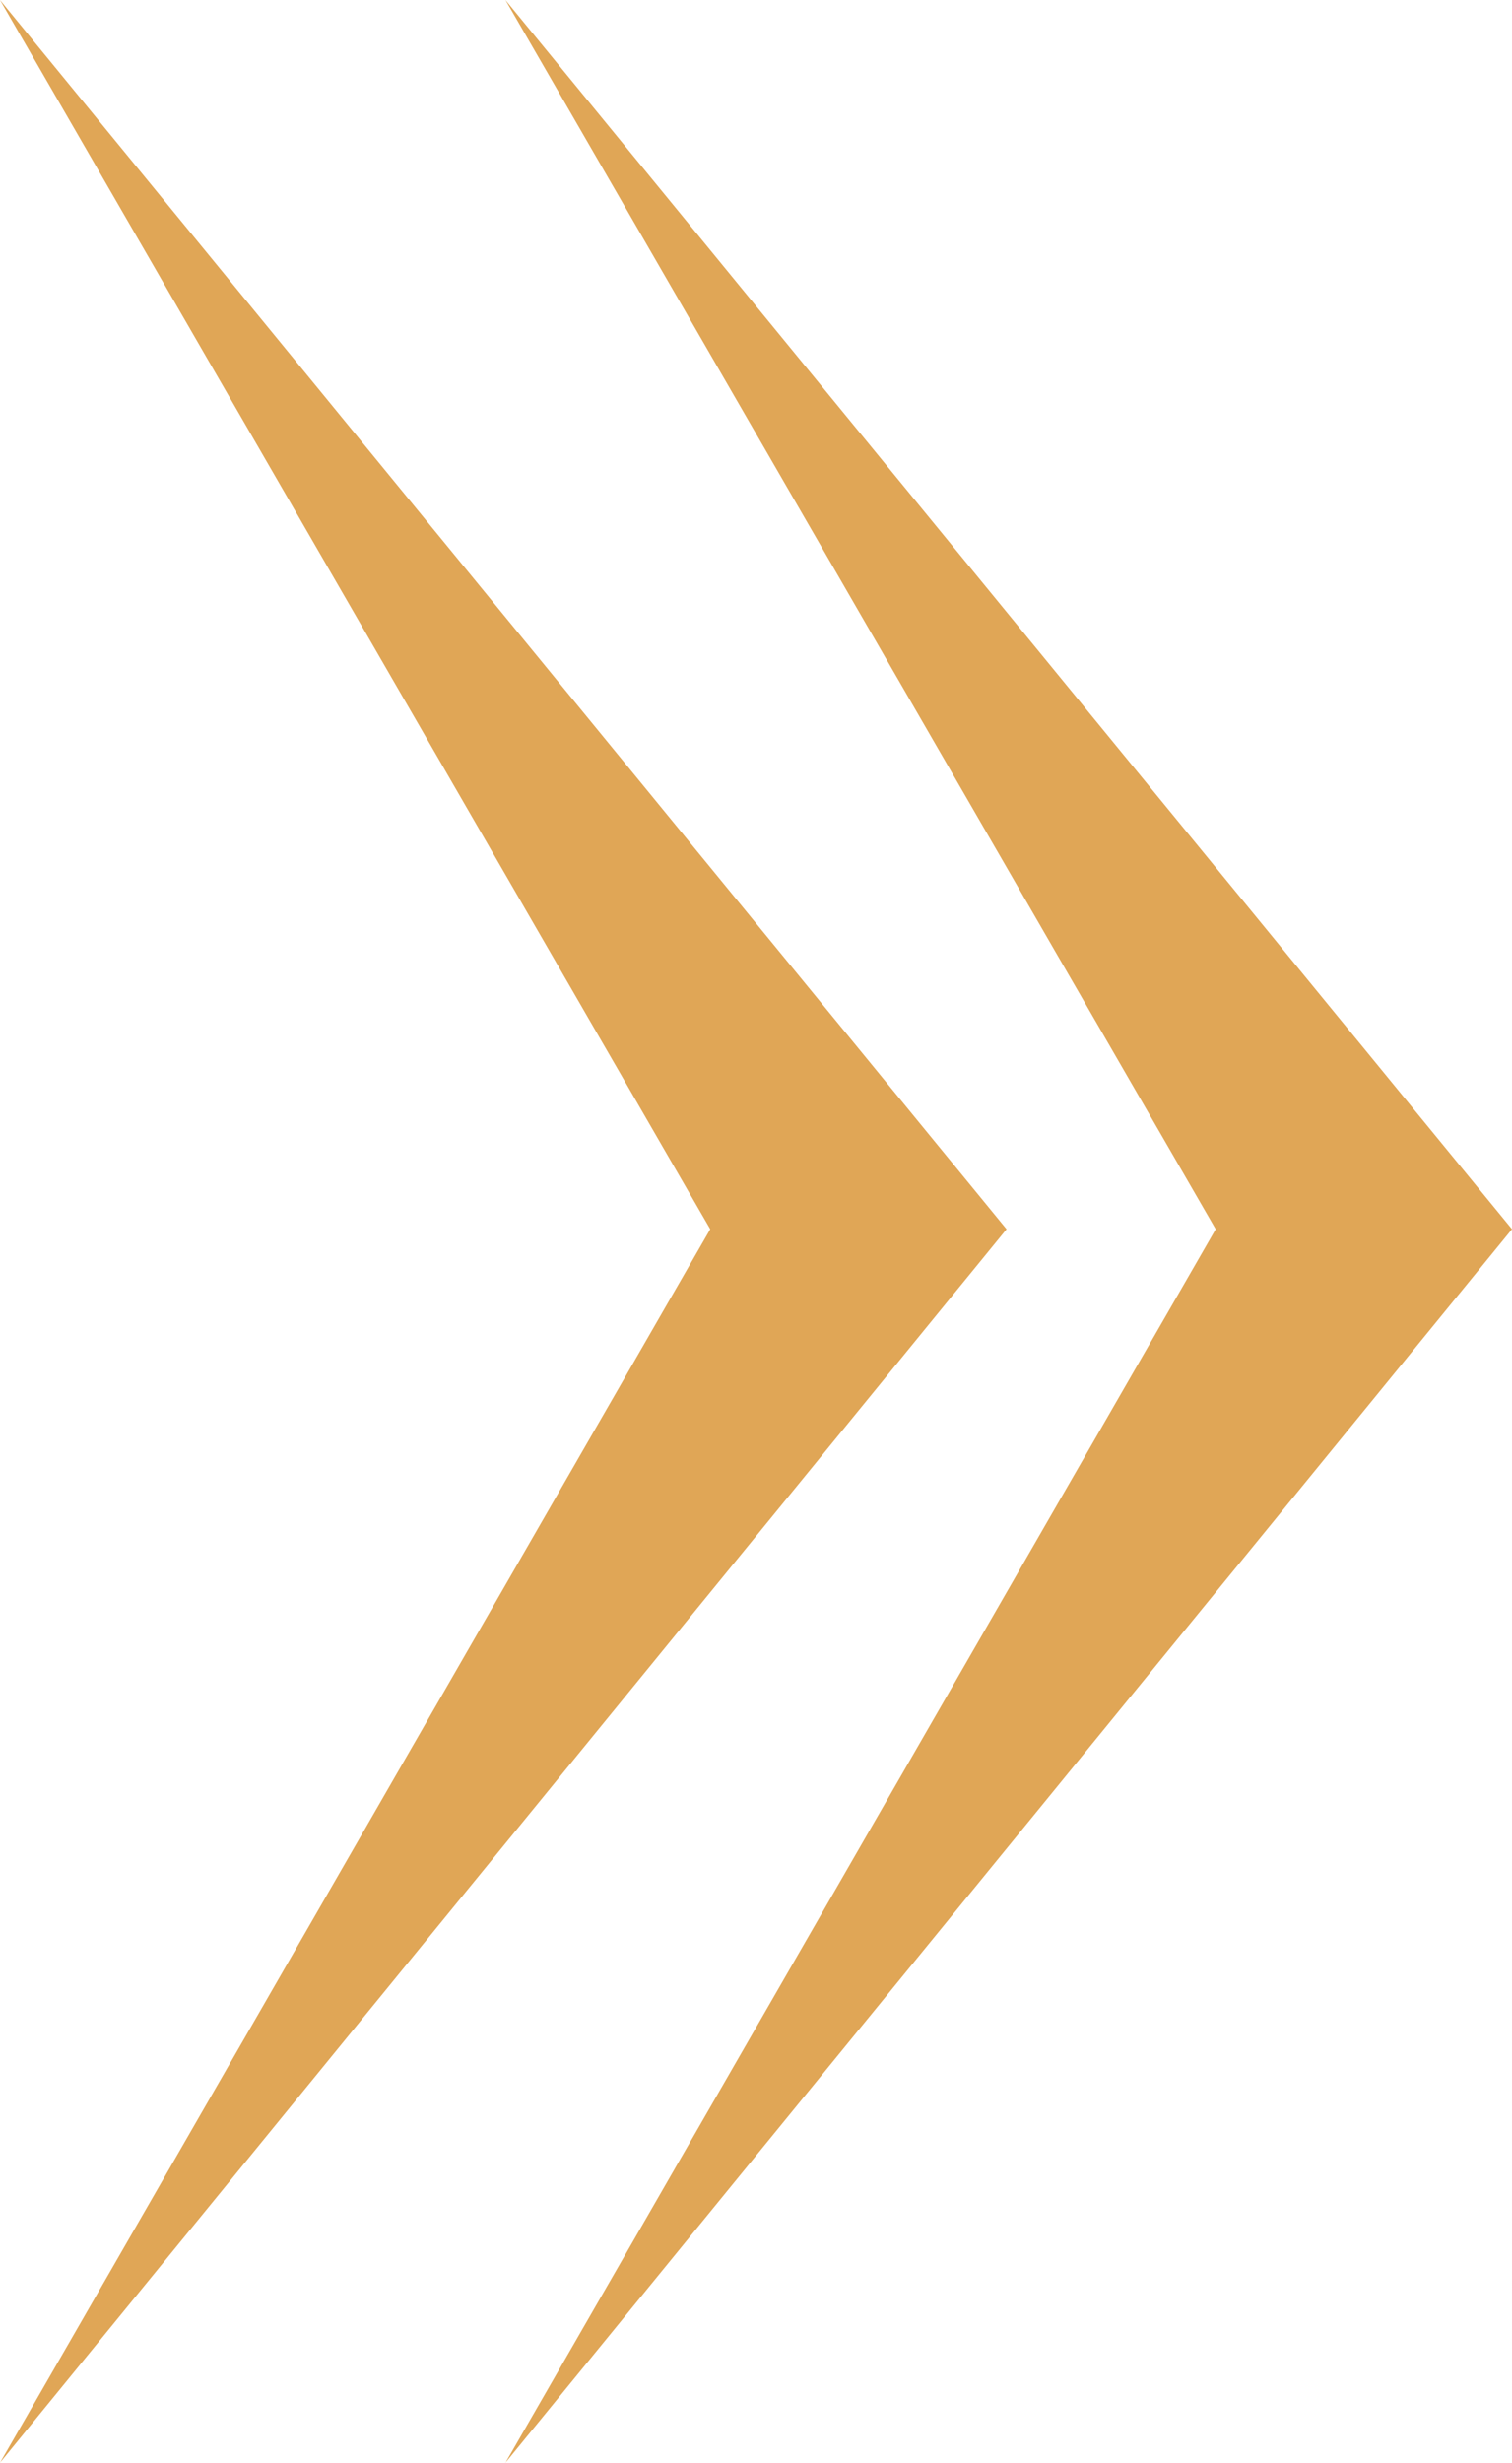 <?xml version="1.0" encoding="UTF-8"?>
<svg id="_レイヤー_1" data-name="レイヤー_1" xmlns="http://www.w3.org/2000/svg" version="1.1" viewBox="0 0 34.7 56.5">
  <!-- Generator: Adobe Illustrator 29.0.0, SVG Export Plug-In . SVG Version: 2.1.0 Build 186)  -->
  <defs>
    <style>
      .st0 {
        fill: #e0a656;
      }
    </style>
  </defs>
  <g id="_グループ_15649" data-name="グループ_15649">
    <path id="_パス_295598" data-name="パス_295598" class="st0" d="M0,0l16.3,28.2L0,56.5l23.1-28.3L0,0Z"/>
    <path id="_パス_295599" data-name="パス_295599" class="st0" d="M11.6,0l16.3,28.2-16.3,28.3,23.1-28.3L11.6,0Z"/>
  </g>
</svg>